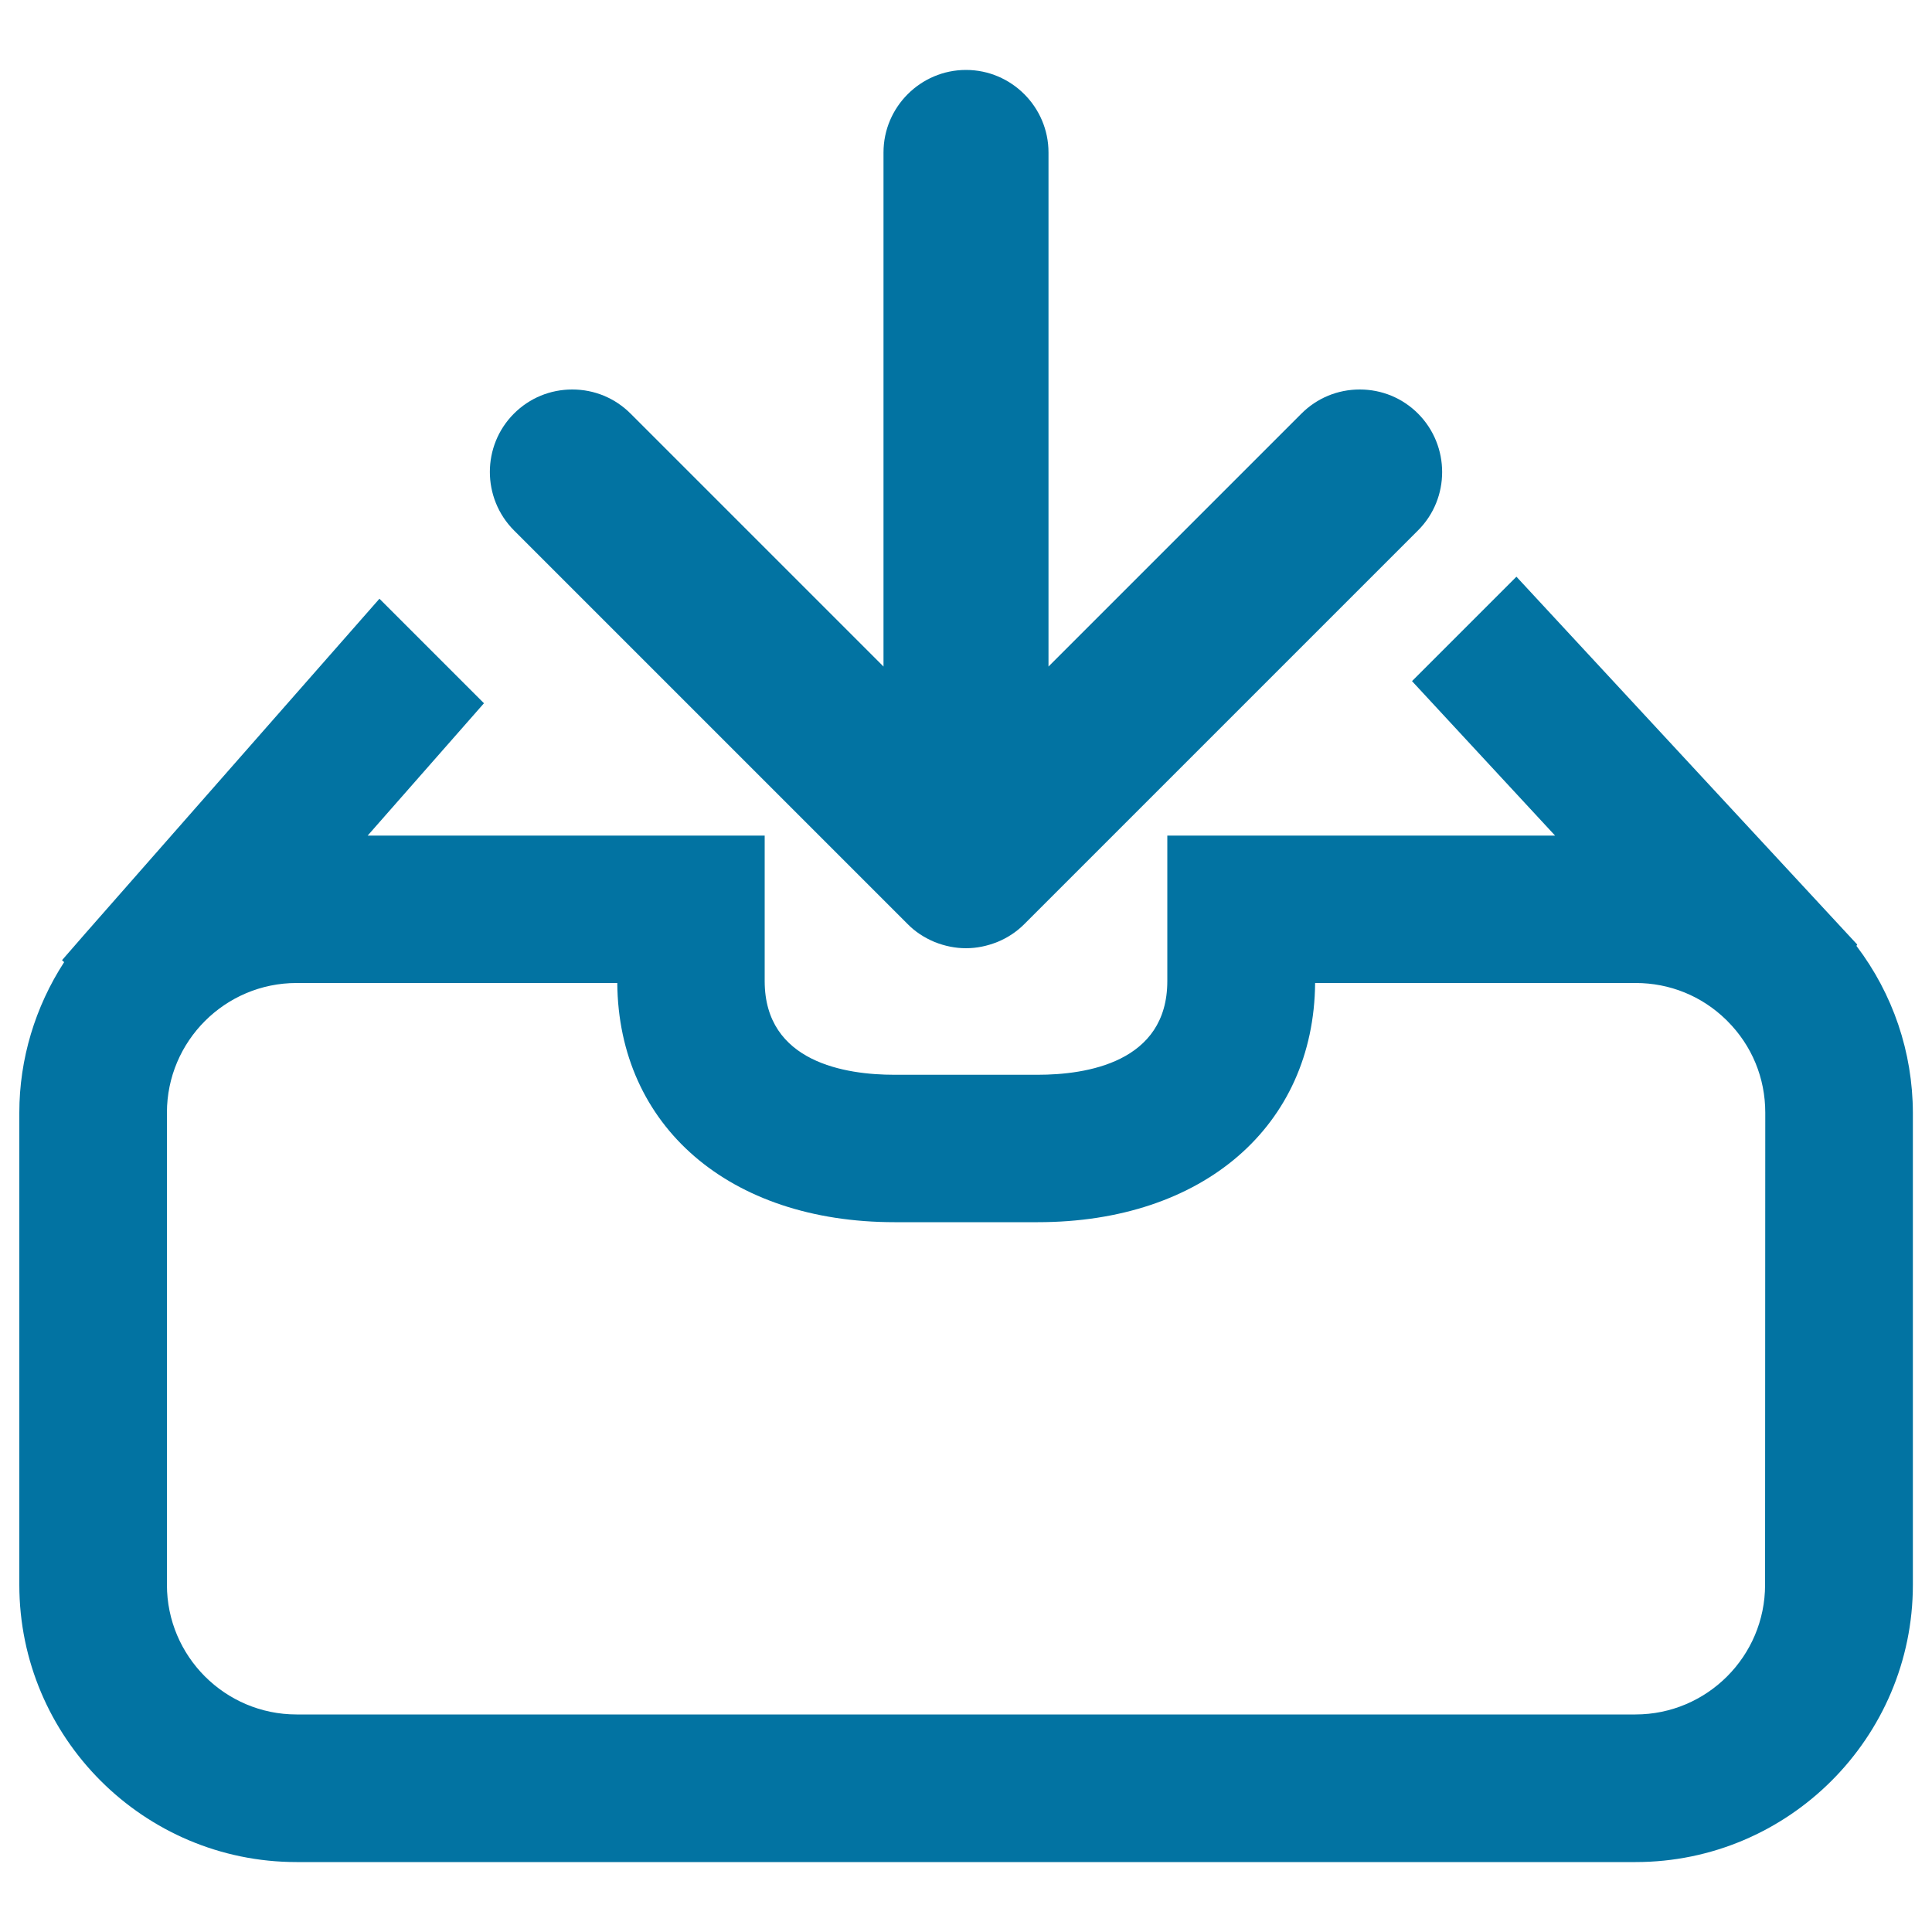 <svg xmlns="http://www.w3.org/2000/svg" viewBox="0 0 1000 1000" style="fill:#0273a2">
<title>Download To Inbox SVG icon</title>
<g><g><path d="M734,214.1c-8.1-8.1-18.8-12.5-30.2-12.5s-22.1,4.4-30.2,12.5L542.7,345V78.9c0-23.5-19.2-42.7-42.7-42.7s-42.7,19.2-42.7,42.7V345L326.4,214.1c-8.1-8.1-18.8-12.5-30.2-12.5s-22.1,4.4-30.2,12.5c-16.6,16.6-16.6,43.7,0,60.4l203.7,203.7c3.9,4,8.6,7.1,14.1,9.4c5.3,2.1,10.7,3.2,16.2,3.2c5.5,0,10.9-1.1,16.4-3.3c5.3-2.2,9.9-5.3,13.8-9.2L734,274.5C750.6,257.9,750.6,230.8,734,214.1z"/><path d="M960.9,489.6l0.4-0.7L784.9,298.5l-54,54v0.1l74,79.9H604.2v75.3c0,42.2-42,48.5-67.1,48.5h-74.2c-25,0-67.1-6.3-67.1-48.5v-75.3H190.3l60.2-68.5l-54.1-54.1L44.2,483.1L32.1,497l1.1,1c-15,23.1-23.2,50.2-23.2,77.9v244.4c0,79.1,64.4,143.5,143.5,143.5h693.1c79.1,0,143.5-64.4,143.5-143.5V575.9C990,544.6,979.8,514.5,960.9,489.6z M913.6,820.3c0,37-30.1,67.1-67.1,67.1H153.5c-37,0-67.1-30.1-67.1-67.1V575.9c0-37,30.1-67.1,67.1-67.1h166c0.6,74.1,58,123.8,143.5,123.8h74.2c85.4,0,142.9-49.7,143.5-123.8h166c17.5,0,34.1,6.7,46.7,19l0.7,0.7c12.7,12.7,19.6,29.5,19.6,47.4L913.6,820.3L913.6,820.3z"/></g></g>
</svg>